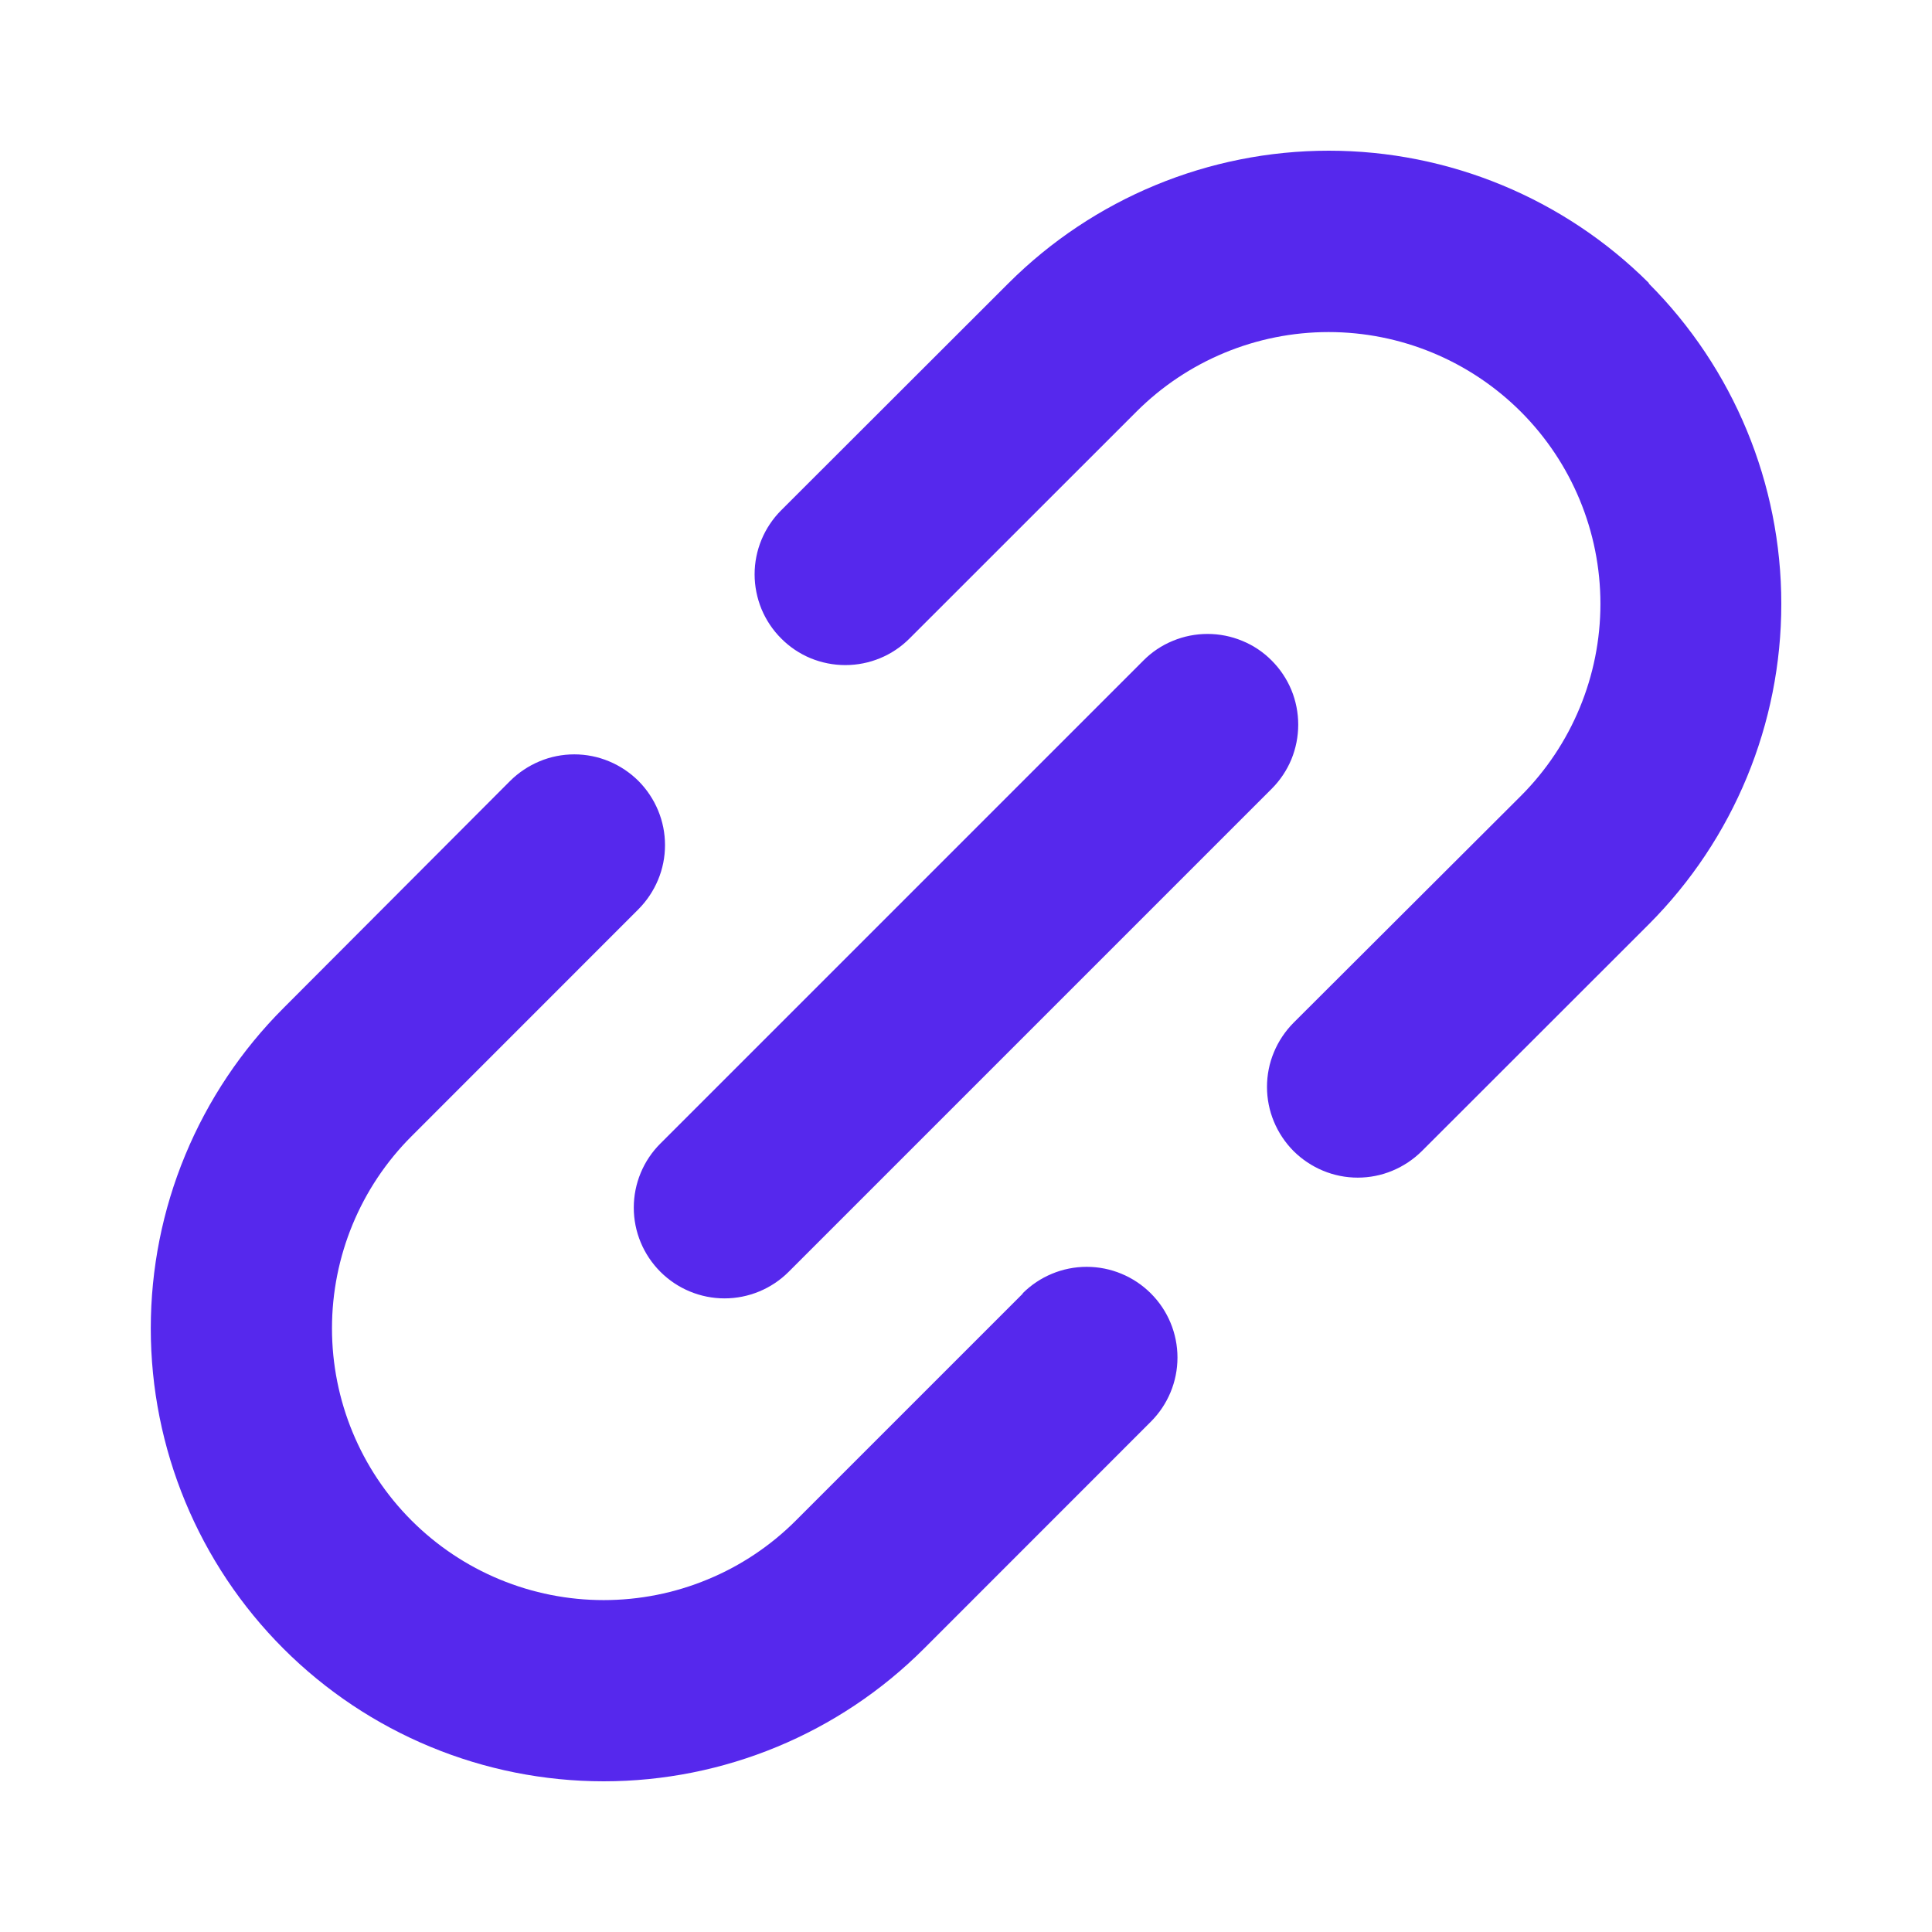 <svg width="24" height="24" viewBox="0 0 24 24" fill="none" xmlns="http://www.w3.org/2000/svg">
<path d="M8.204 14.205L14.204 8.205C14.308 8.1 14.432 8.017 14.569 7.961C14.706 7.904 14.852 7.875 15.001 7.875C15.148 7.875 15.295 7.904 15.432 7.961C15.569 8.017 15.693 8.1 15.797 8.205C15.902 8.31 15.985 8.434 16.042 8.571C16.098 8.707 16.127 8.854 16.127 9.002C16.127 9.15 16.098 9.296 16.042 9.433C15.985 9.57 15.902 9.694 15.797 9.799L9.797 15.799C9.586 16.01 9.299 16.129 9 16.129C8.702 16.129 8.415 16.01 8.204 15.799C7.992 15.587 7.873 15.301 7.873 15.002C7.873 14.703 7.992 14.416 8.204 14.205ZM20.485 3.518C19.429 2.464 17.998 1.872 16.507 1.872C15.015 1.872 13.584 2.464 12.528 3.518L9.705 6.338C9.493 6.55 9.374 6.836 9.374 7.135C9.374 7.283 9.404 7.43 9.46 7.567C9.517 7.703 9.6 7.828 9.705 7.932C9.809 8.037 9.933 8.12 10.07 8.177C10.207 8.233 10.353 8.262 10.501 8.262C10.8 8.262 11.087 8.144 11.298 7.932L14.117 5.114C14.75 4.481 15.609 4.125 16.504 4.125C17.4 4.125 18.258 4.481 18.892 5.114C19.525 5.747 19.881 6.605 19.881 7.501C19.881 8.396 19.525 9.255 18.892 9.888L16.069 12.705C15.965 12.81 15.882 12.934 15.825 13.071C15.768 13.207 15.739 13.354 15.739 13.502C15.739 13.65 15.768 13.796 15.825 13.933C15.882 14.07 15.965 14.194 16.069 14.299C16.174 14.403 16.298 14.486 16.435 14.543C16.572 14.6 16.718 14.629 16.866 14.629C17.014 14.629 17.161 14.6 17.297 14.543C17.434 14.486 17.558 14.403 17.663 14.299L20.483 11.481C21.537 10.424 22.129 8.992 22.128 7.5C22.128 6.007 21.535 4.576 20.48 3.52L20.485 3.518ZM12.706 16.069L9.886 18.889C9.573 19.202 9.201 19.451 8.791 19.62C8.382 19.79 7.943 19.877 7.499 19.877C7.056 19.877 6.617 19.79 6.207 19.62C5.798 19.451 5.426 19.202 5.112 18.888C4.479 18.255 4.124 17.396 4.124 16.501C4.124 15.606 4.479 14.747 5.113 14.114L7.931 11.295C8.035 11.19 8.118 11.066 8.175 10.929C8.232 10.793 8.261 10.646 8.261 10.498C8.261 10.35 8.232 10.204 8.175 10.067C8.118 9.93 8.035 9.806 7.931 9.701C7.826 9.597 7.702 9.514 7.565 9.457C7.428 9.4 7.282 9.371 7.134 9.371C6.986 9.371 6.839 9.4 6.703 9.457C6.566 9.514 6.442 9.597 6.337 9.701L3.521 12.523C2.998 13.046 2.584 13.666 2.301 14.349C2.018 15.031 1.873 15.763 1.873 16.502C1.873 17.994 2.466 19.425 3.521 20.48C4.576 21.535 6.008 22.128 7.5 22.128C8.992 22.128 10.423 21.535 11.478 20.48L14.296 17.661C14.508 17.449 14.627 17.163 14.627 16.864C14.627 16.565 14.508 16.278 14.296 16.067C14.085 15.856 13.798 15.737 13.499 15.737C13.201 15.737 12.914 15.856 12.703 16.067L12.706 16.069Z" fill="#5628ED"/>
</svg>
